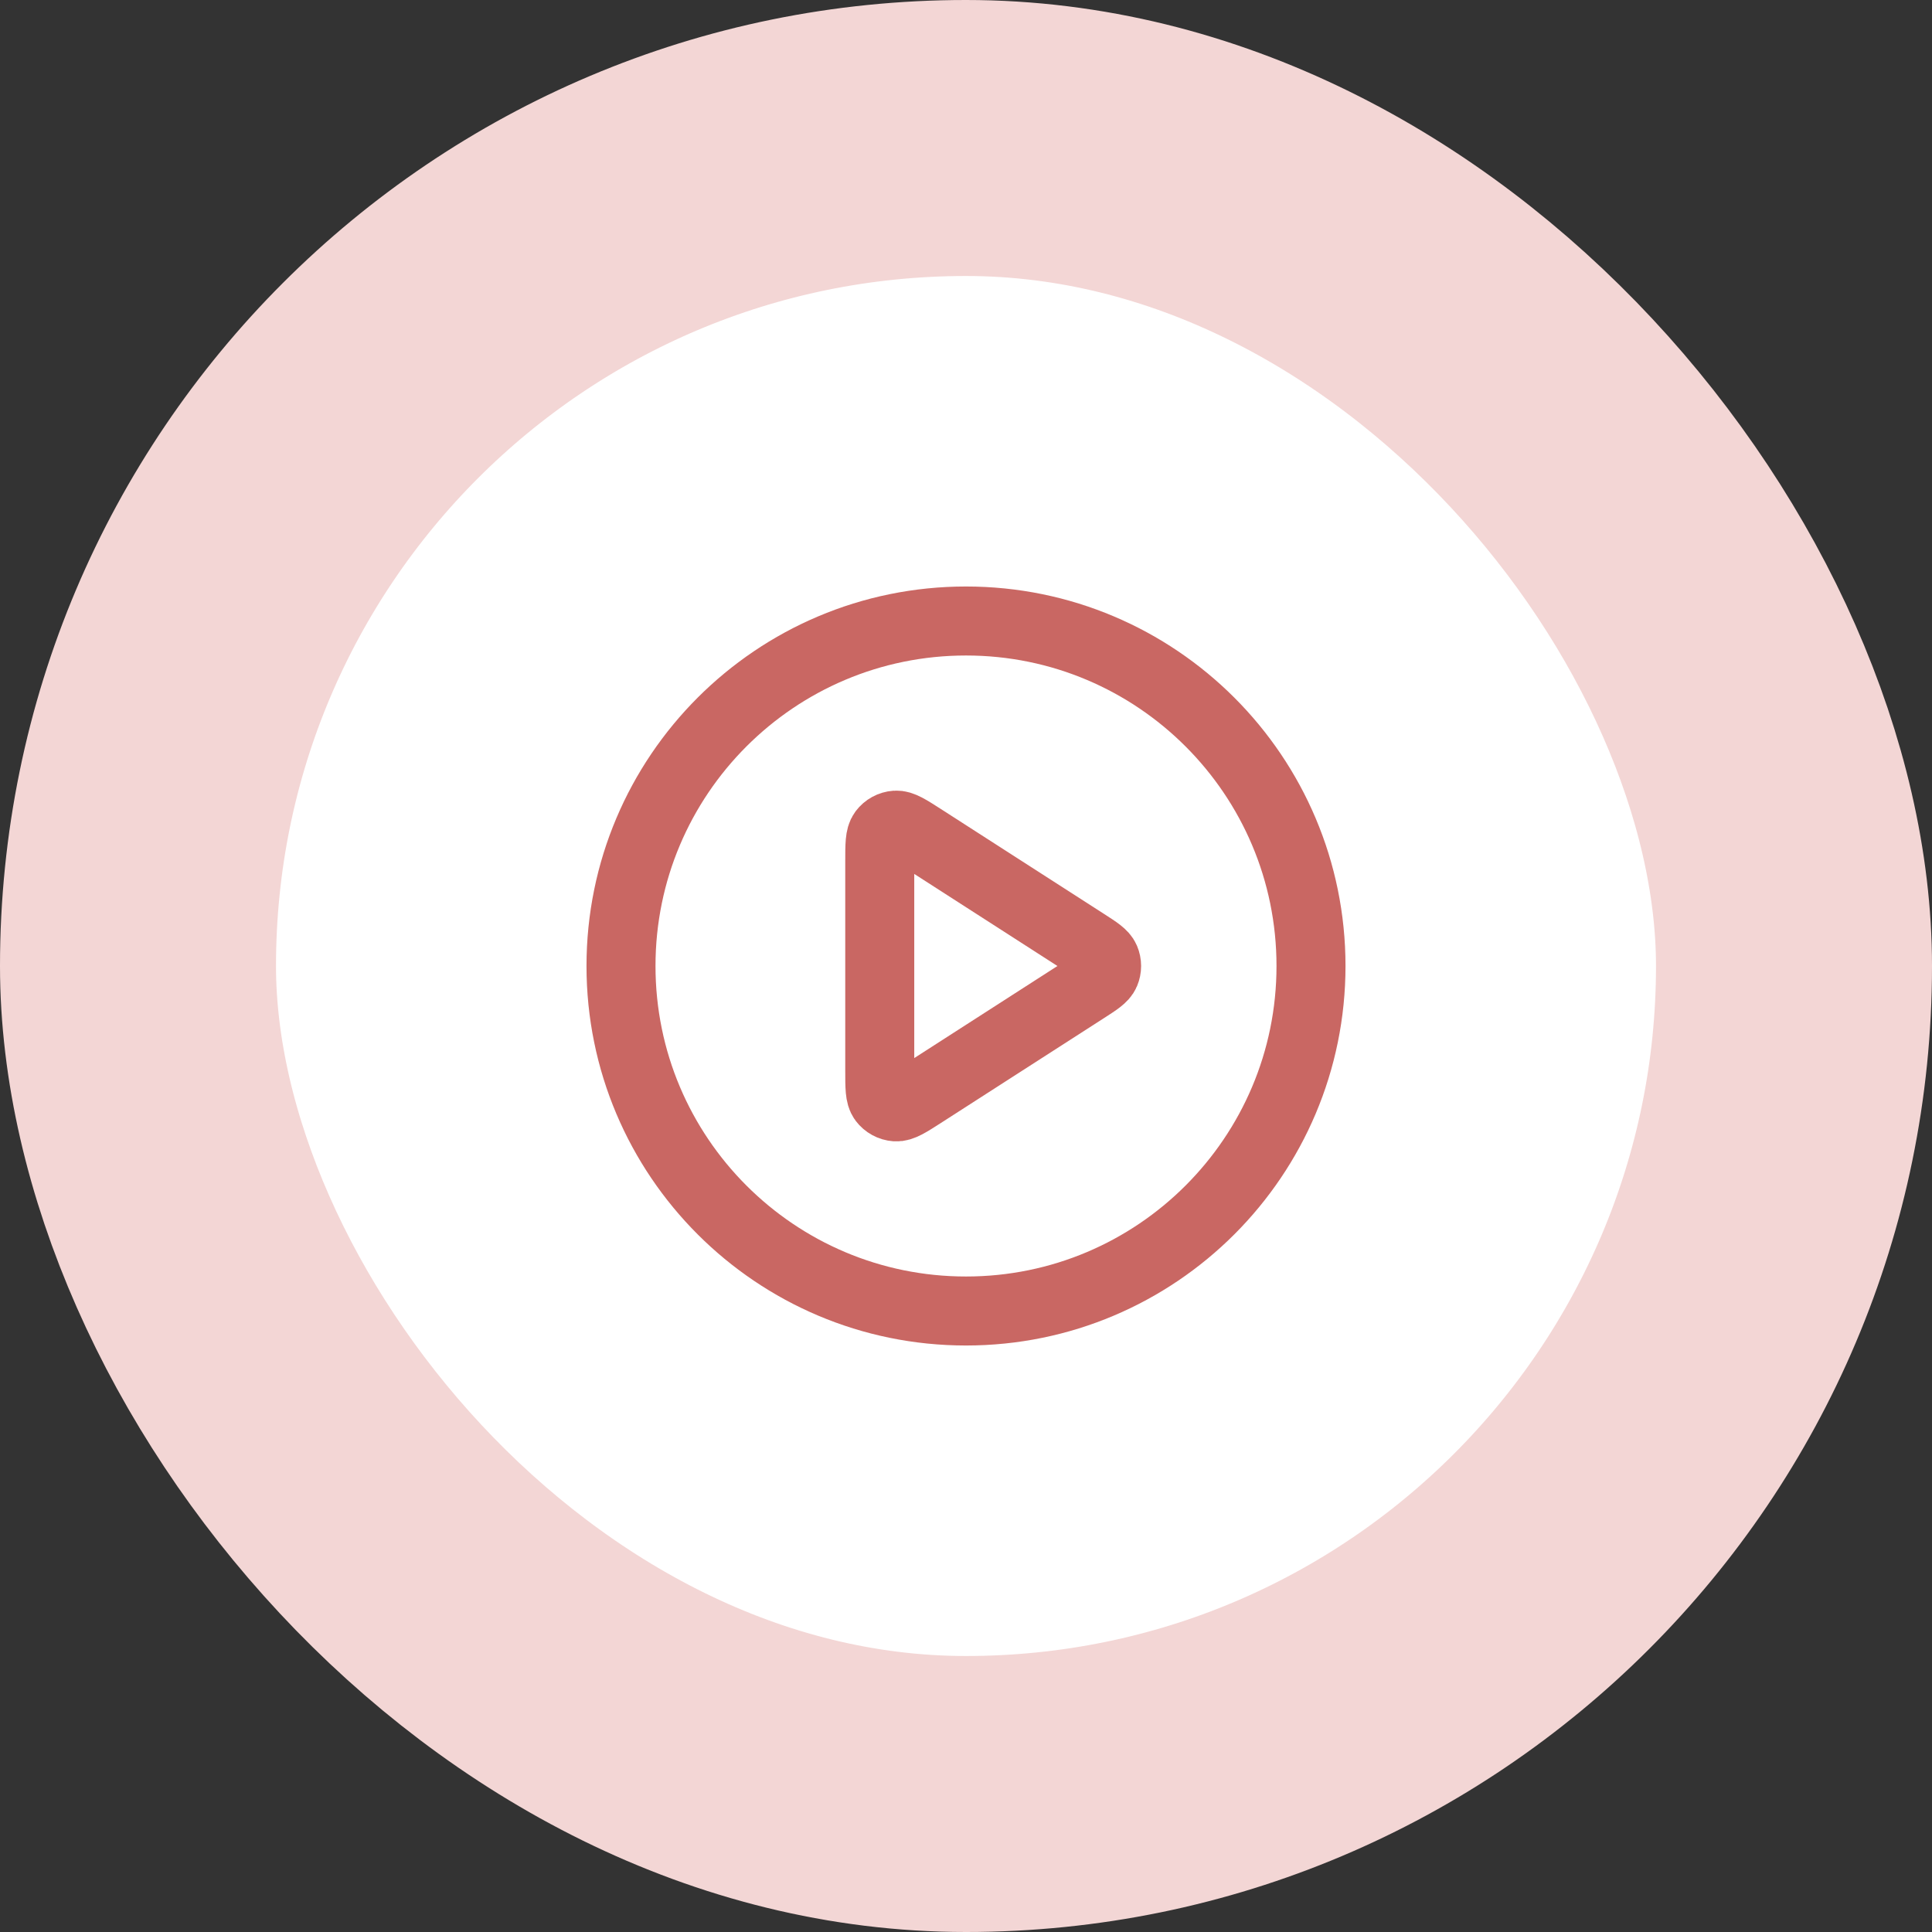<?xml version="1.0" encoding="UTF-8"?> <svg xmlns="http://www.w3.org/2000/svg" width="56" height="56" viewBox="0 0 56 56" fill="none"><rect x="0" y="0" width="56" height="56" fill="#333333" stroke="none"/><rect x="4" y="4" width="48" height="48" rx="24" fill="white"></rect><rect x="4" y="4" width="48" height="48" rx="24" stroke="#F3D6D5" stroke-width="8"></rect><path d="M28 38C33.523 38 38 33.523 38 28C38 22.477 33.523 18 28 18C22.477 18 18 22.477 18 28C18 33.523 22.477 38 28 38Z" stroke="#C96763" stroke-width="2" stroke-linecap="round" stroke-linejoin="round"></path><path d="M25.5 24.965C25.5 24.488 25.5 24.249 25.6 24.116C25.687 24 25.82 23.927 25.964 23.917C26.13 23.905 26.331 24.034 26.733 24.292L31.453 27.327C31.802 27.551 31.976 27.663 32.036 27.805C32.089 27.93 32.089 28.07 32.036 28.195C31.976 28.337 31.802 28.449 31.453 28.673L26.733 31.708C26.331 31.966 26.13 32.095 25.964 32.083C25.82 32.073 25.687 32 25.6 31.884C25.5 31.751 25.5 31.512 25.5 31.035V24.965Z" stroke="#C96763" stroke-width="2" stroke-linecap="round" stroke-linejoin="round"></path></svg> 